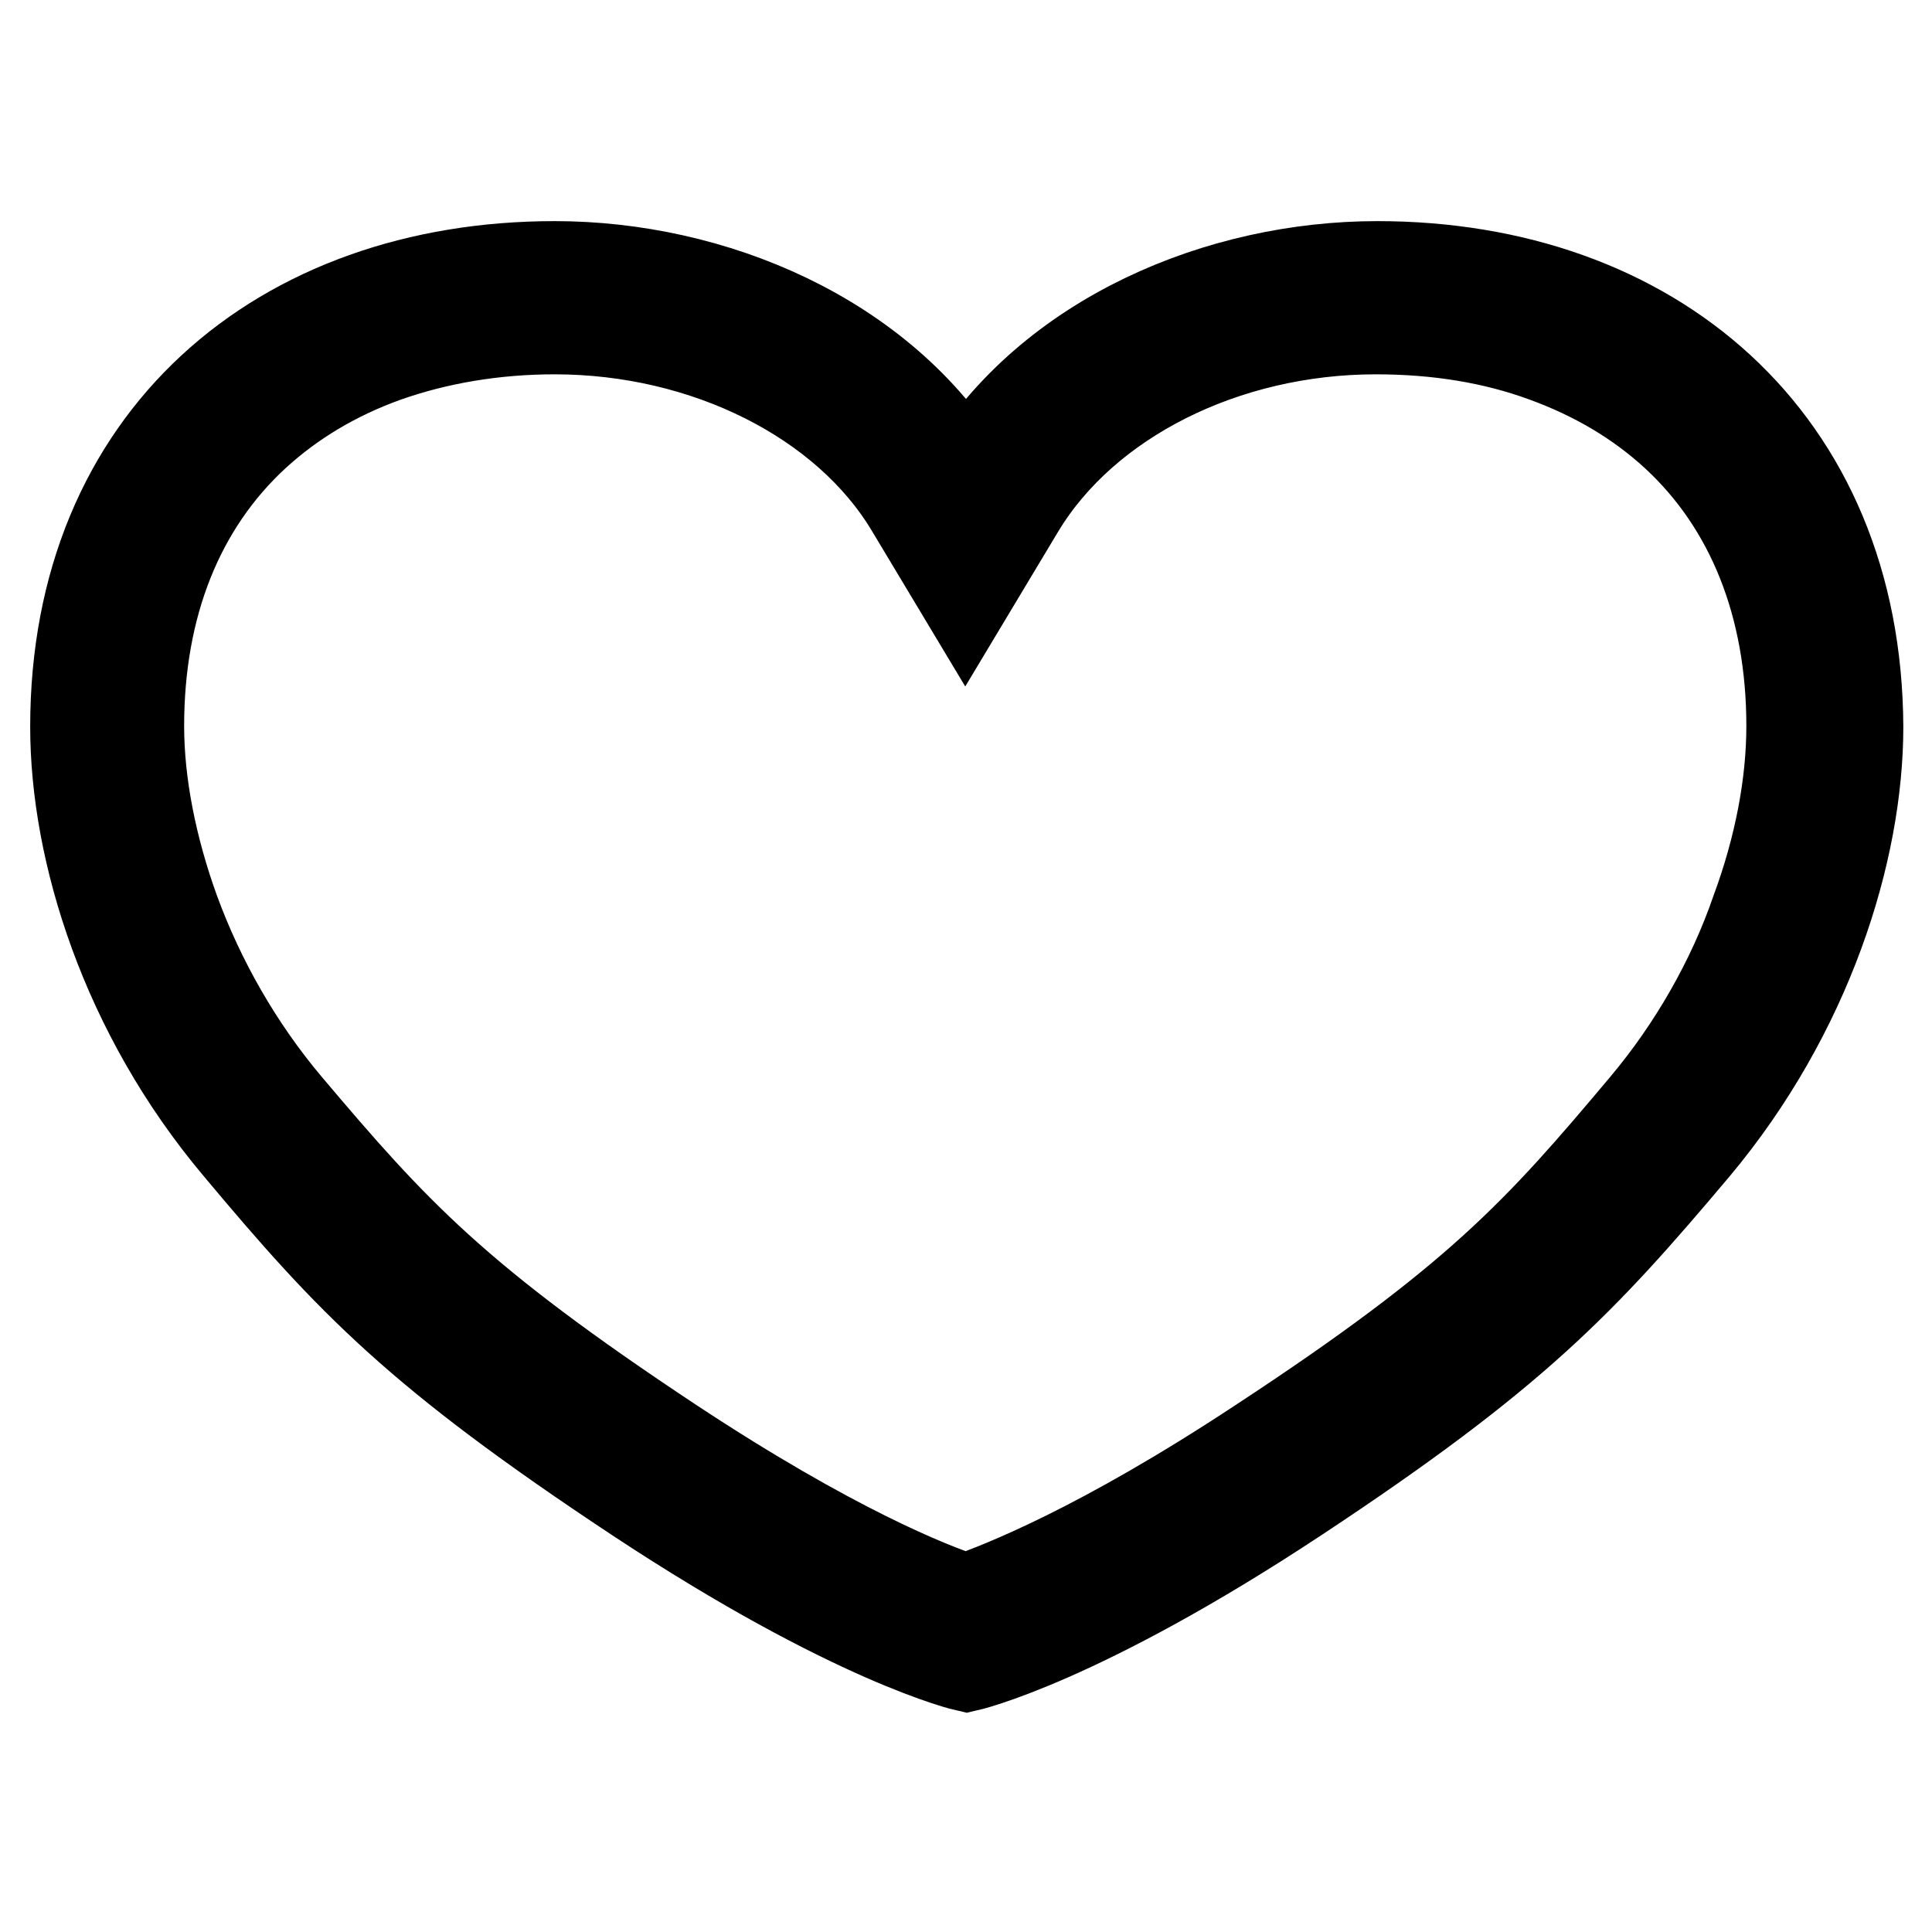 <?xml version="1.0" encoding="utf-8"?>
<!-- Svg Vector Icons : http://www.onlinewebfonts.com/icon -->
<!DOCTYPE svg PUBLIC "-//W3C//DTD SVG 1.1//EN" "http://www.w3.org/Graphics/SVG/1.1/DTD/svg11.dtd">
<svg version="1.1" xmlns="http://www.w3.org/2000/svg" xmlns:xlink="http://www.w3.org/1999/xlink" x="0px" y="0px" viewBox="0 0 256 256" enable-background="new 0 0 256 256" xml:space="preserve">
<g> <path stroke-width="12" fill-opacity="0" stroke="#000000"  d="M182.5,35.3c-20.8,0-43.3,9.3-54.5,27.8c-11.2-18.5-33.7-27.8-54.5-27.8c-36.3,0-63.5,22.8-63.5,61 c0,16.5,6.6,37.9,21.6,55.7c14.9,17.8,23.8,27.2,52.8,46.4c28.9,19.1,43.7,22.4,43.7,22.4s14.8-3.3,43.7-22.4 c28.9-19.1,37.8-28.6,52.8-46.4c14.9-17.8,21.6-39.2,21.6-55.7C246,58.1,218.8,35.3,182.5,35.3z M218,146.5 c-14.1,16.8-22.2,25.8-51,44.7c-21.2,14-34.4,19.1-39,20.7c-4.7-1.5-17.8-6.7-39-20.7c-28.7-19-36.8-27.9-51-44.7 c-6.4-7.6-11.5-16.5-14.9-25.8c-3-8.3-4.7-16.8-4.7-24.5c0-16,5.3-29.3,15.4-38.6c4.8-4.4,10.6-7.9,17.3-10.3 c6.8-2.4,14.4-3.7,22.4-3.7c20,0,38.6,9.3,47.2,23.7l7.2,12l7.2-12c8.7-14.4,27.2-23.7,47.2-23.7c8.1,0,15.6,1.2,22.4,3.7 c6.6,2.4,12.4,5.8,17.3,10.3c10.1,9.3,15.4,22.7,15.4,38.6c0,7.7-1.6,16.1-4.7,24.5C229.5,130,224.3,139,218,146.5L218,146.5z"/></g>
</svg>